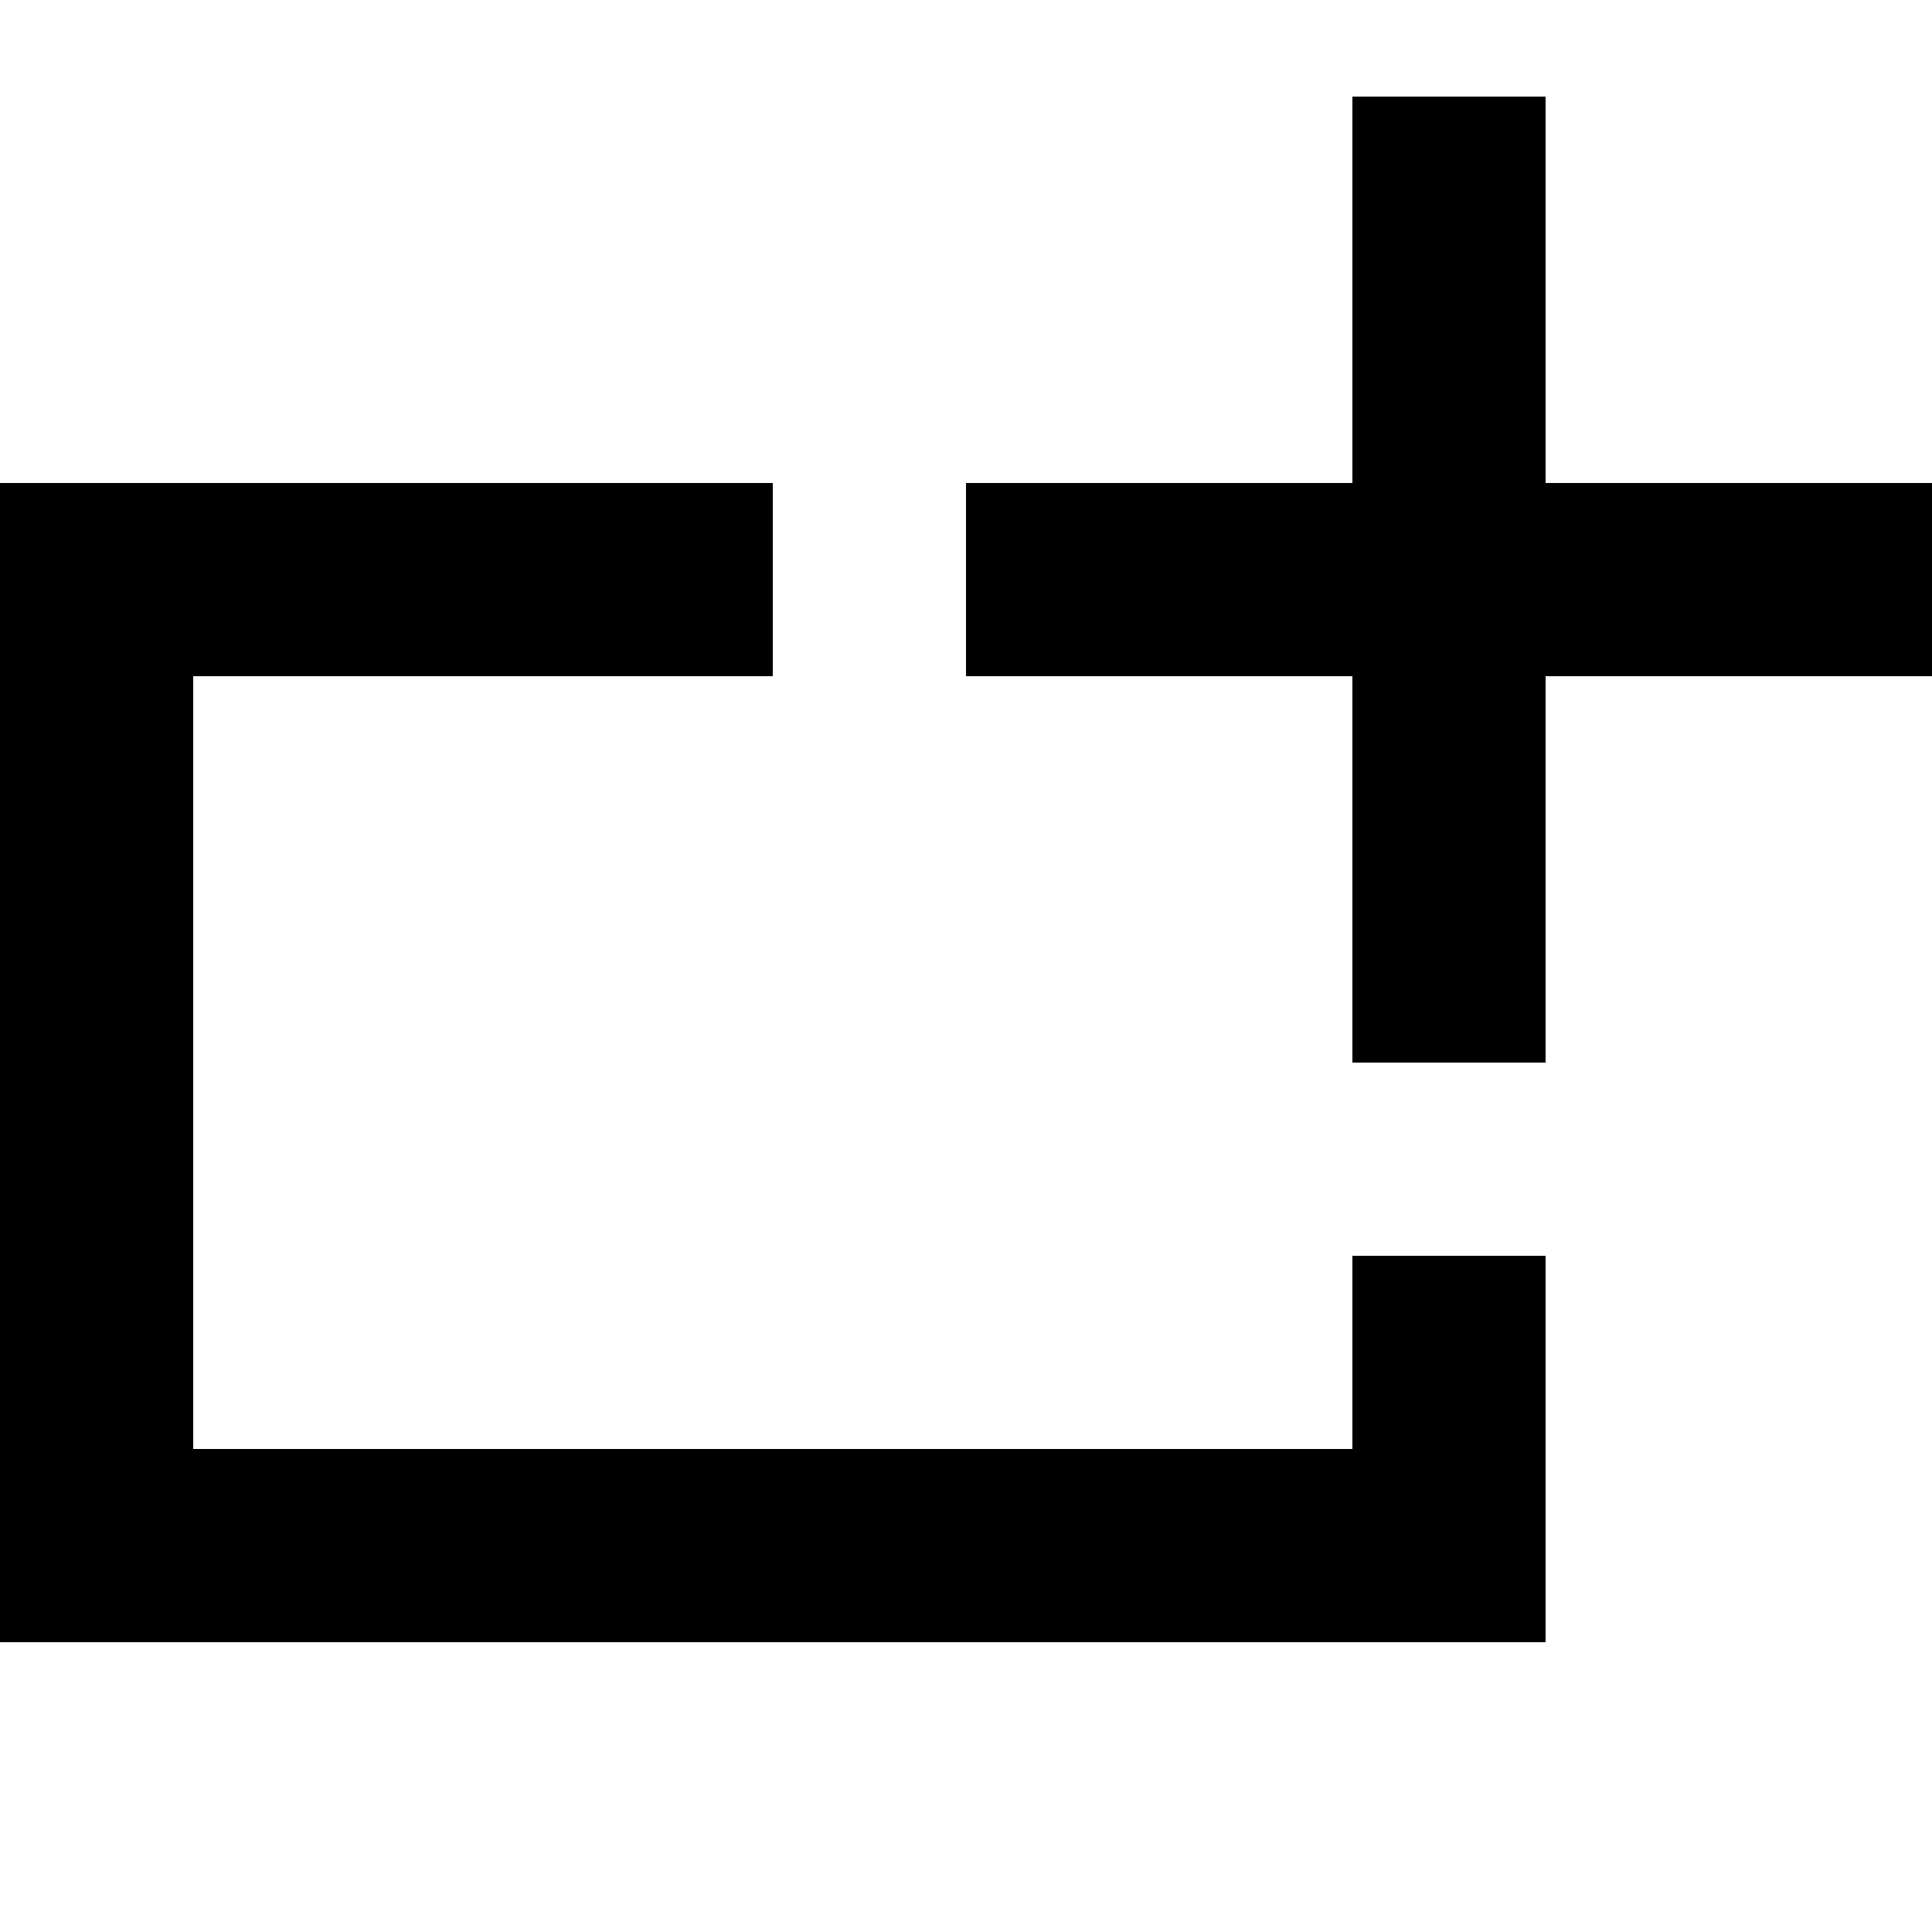 <?xml version="1.0" encoding="UTF-8"?><svg xmlns="http://www.w3.org/2000/svg" width="20" height="20" viewBox="0 0 20 20"><title>add template</title><path d="M16 5V1h-2v4h-4v2h4v4h2V7h4V5z"/><path d="M0 17V5h8v2H2v8h12v-2h2v4z"/></svg>